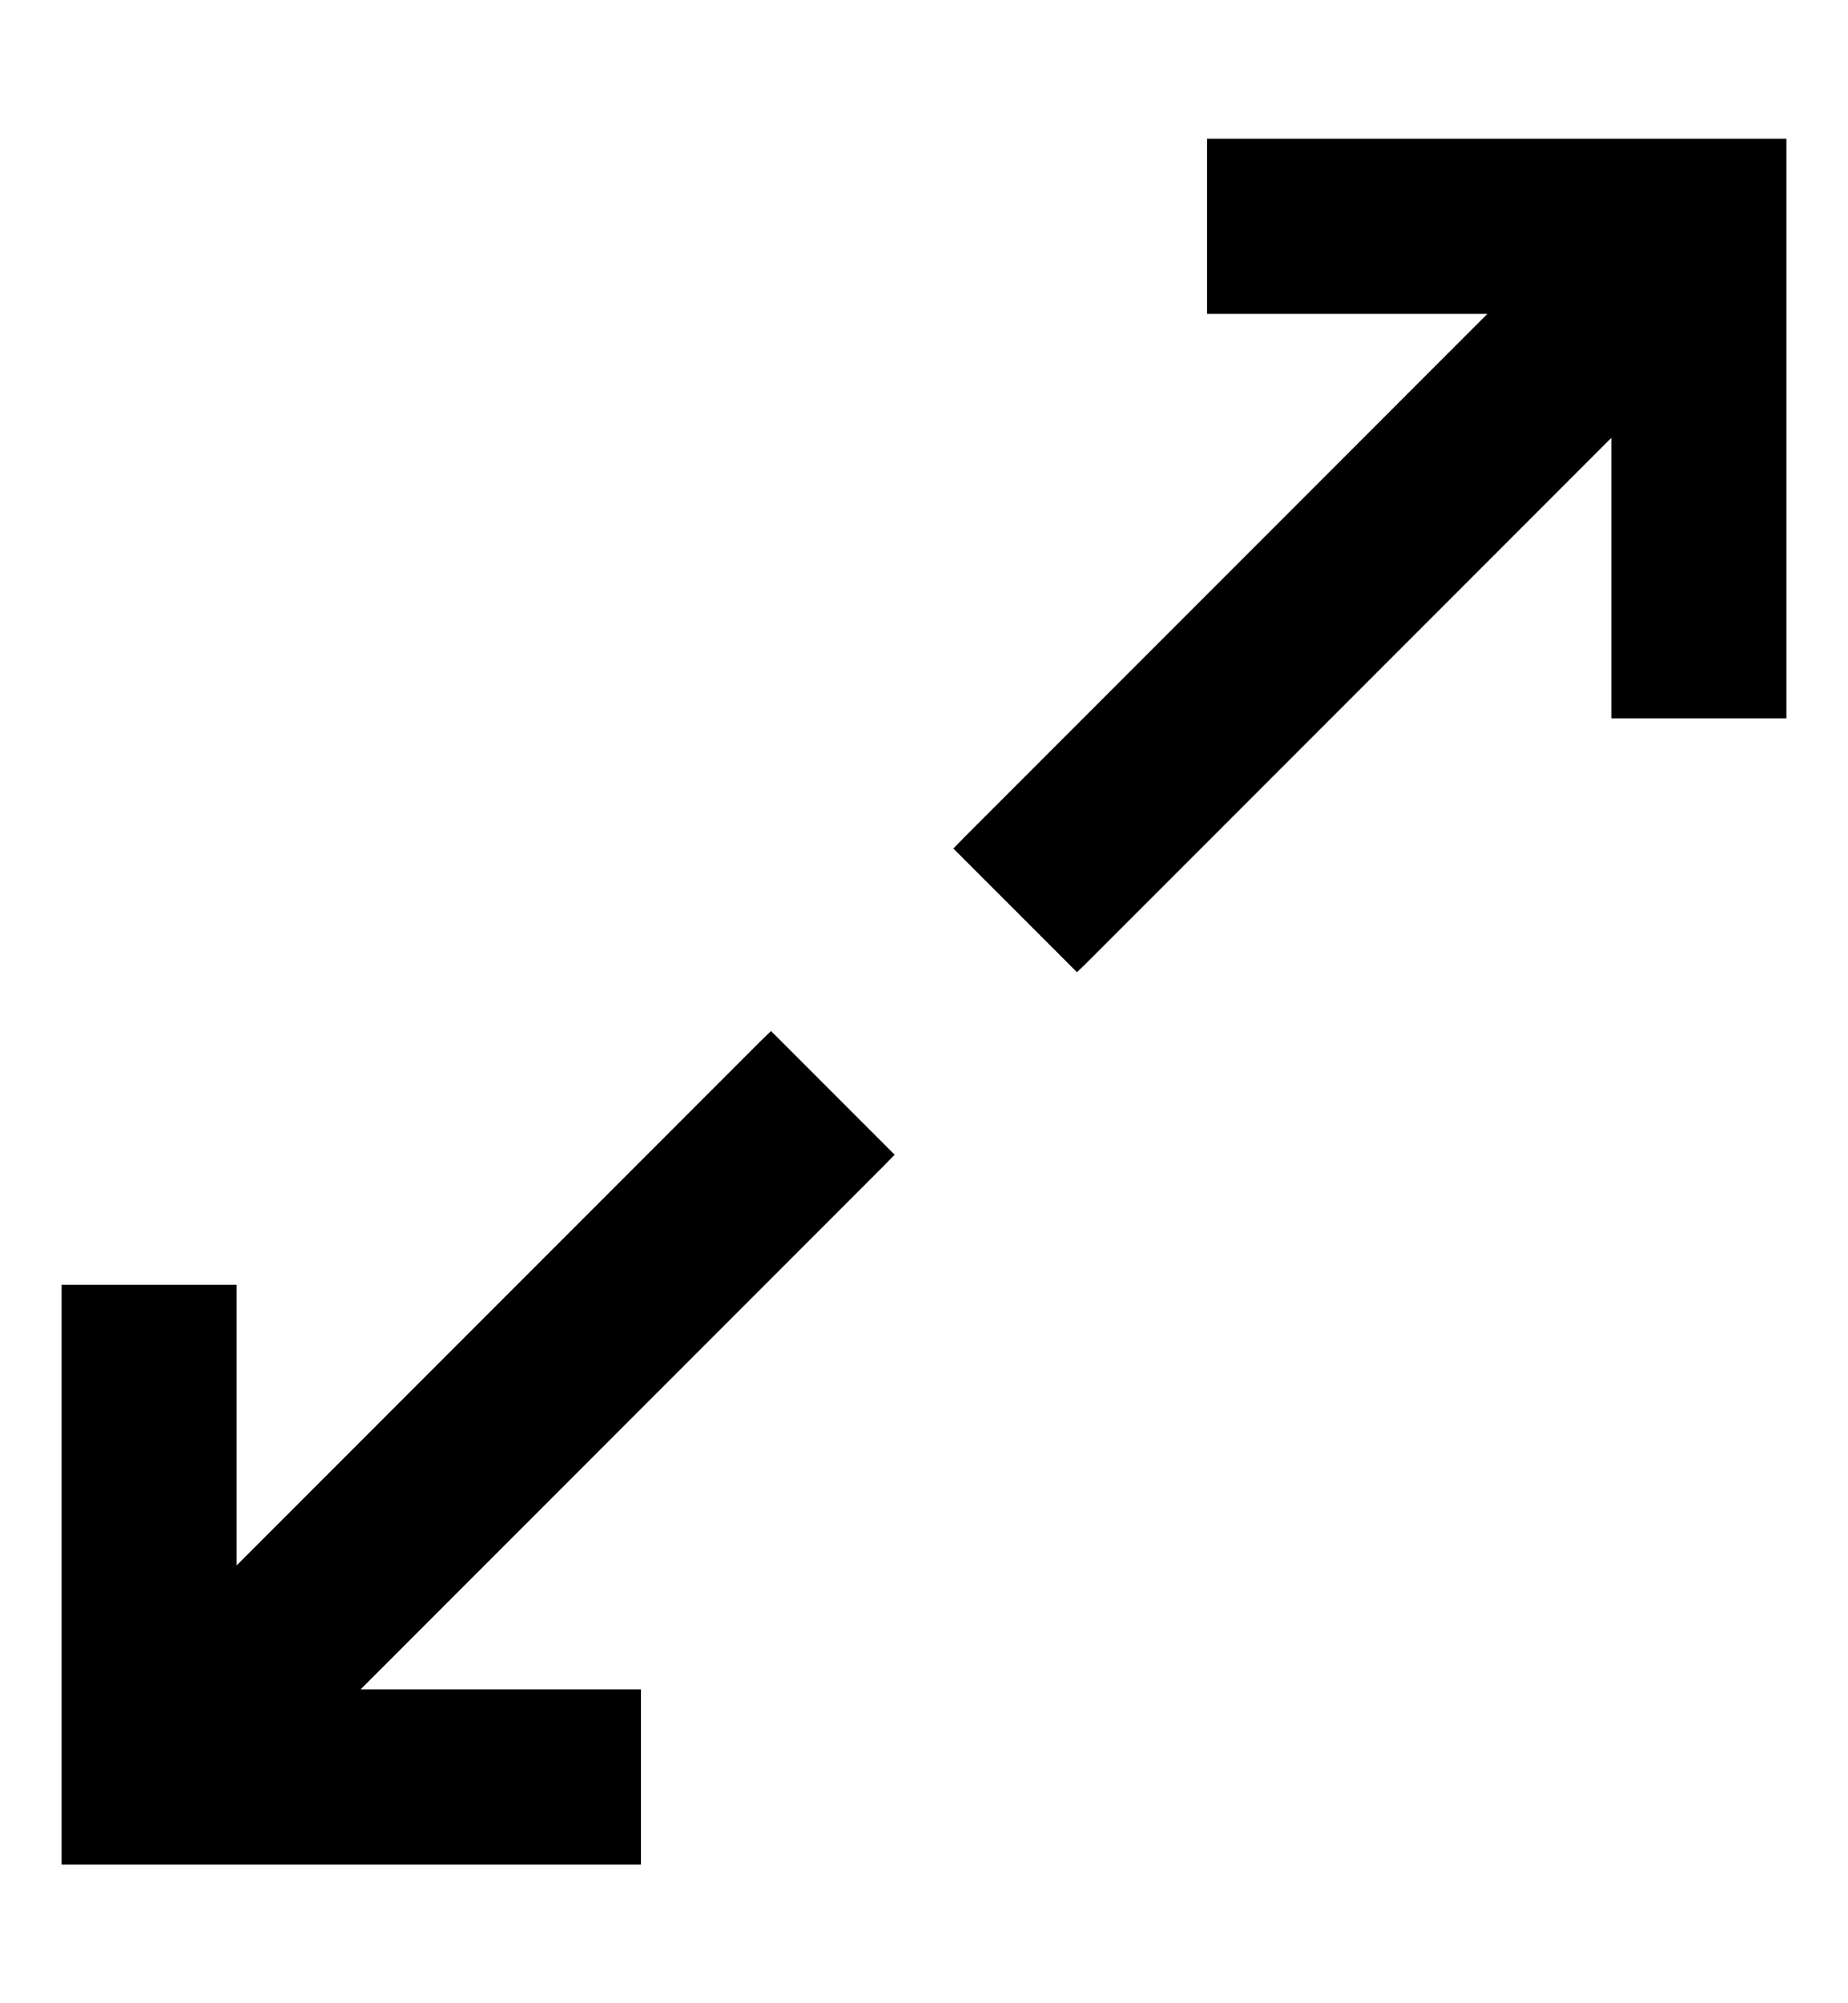 <svg fill="none" viewBox="0 0 12 13" height="13" width="12" xmlns="http://www.w3.org/2000/svg">
<path stroke-width="0.1" stroke="black" fill="black" d="M5.041 6.796L5.006 6.761L4.97 6.796L1.487 10.279V8.438V8.388H1.437H0.5H0.45V8.438V12V12.05H0.5H4.062H4.112V12V11.063V11.013H4.062H2.221L5.704 7.53L5.739 7.494L5.704 7.459L5.041 6.796Z"></path>
<path stroke-width="0.1" stroke="black" fill="black" d="M7.938 0.95H7.888V1V1.937V1.987H7.938H9.779L6.296 5.47L6.261 5.506L6.296 5.541L6.959 6.204L6.994 6.239L7.03 6.204L10.513 2.721V4.562V4.612H10.563H11.5H11.55V4.562V1V0.95H11.5H7.938Z"></path>
</svg>